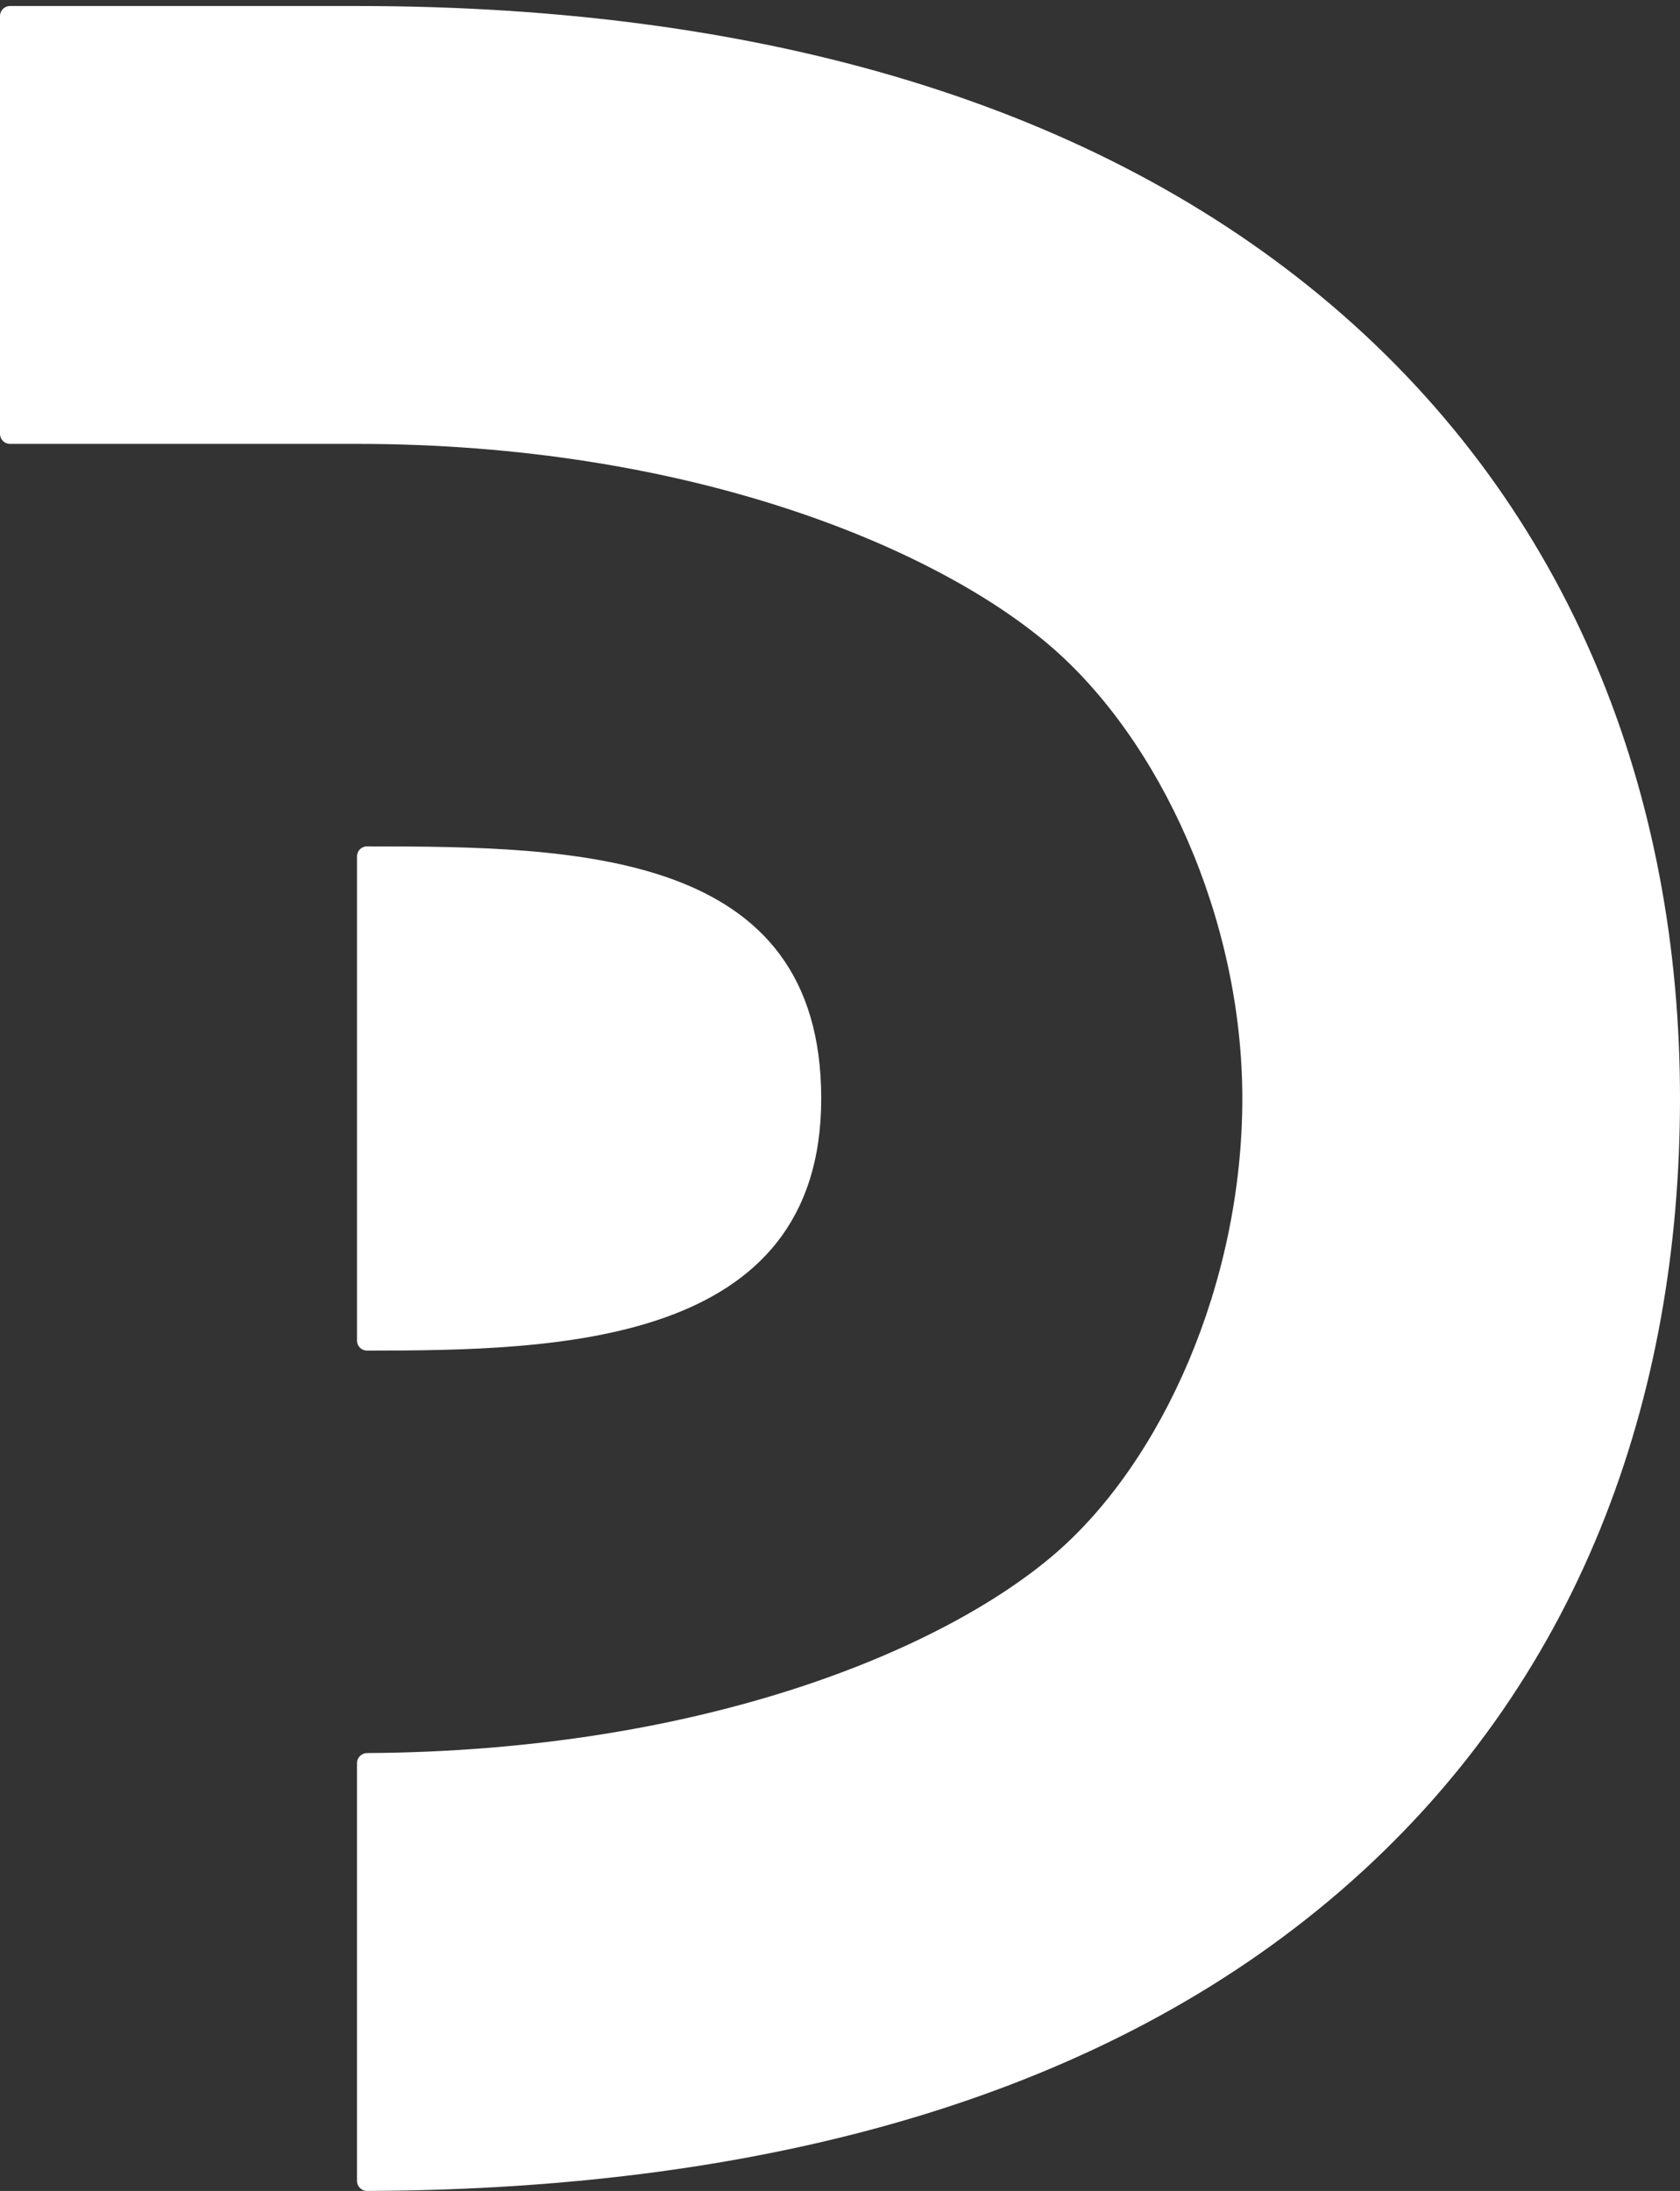 <svg width="168" height="219" viewBox="0 0 168 219" fill="none" xmlns="http://www.w3.org/2000/svg">
<rect x="0" y="0" width="168" height="219" fill="#333333" stroke="none"/>
<path fill-rule="evenodd" clip-rule="evenodd" d="M1 0.601C0.448 0.601 0 1.049 0 1.601V43.37C0 43.922 0.448 44.37 1 44.37H35.7C68.673 44.37 93.312 54.599 104.904 64.461C115.994 73.896 124.232 91.817 124.232 109.801C124.232 128.252 116.211 146.055 105.55 155.263C94.474 164.828 70.378 175.03 36.706 175.23C36.154 175.233 35.7 175.68 35.7 176.233V218.001C35.7 218.553 36.152 219.001 36.704 218.999C77.644 218.842 110.797 209.086 134.071 188.986C158.06 168.268 168 139.651 168 109.801C168 79.486 157.227 50.985 133.142 30.495C109.559 10.432 76.227 0.601 35.7 0.601H1ZM35.701 134.001C35.701 134.553 36.143 135.001 36.695 135.001C55.651 134.993 82.122 134.565 82.122 109.801C82.122 84.995 57.703 84.607 36.698 84.601C36.146 84.601 35.701 85.049 35.701 85.601V134.001Z" fill="white"/>
</svg>

